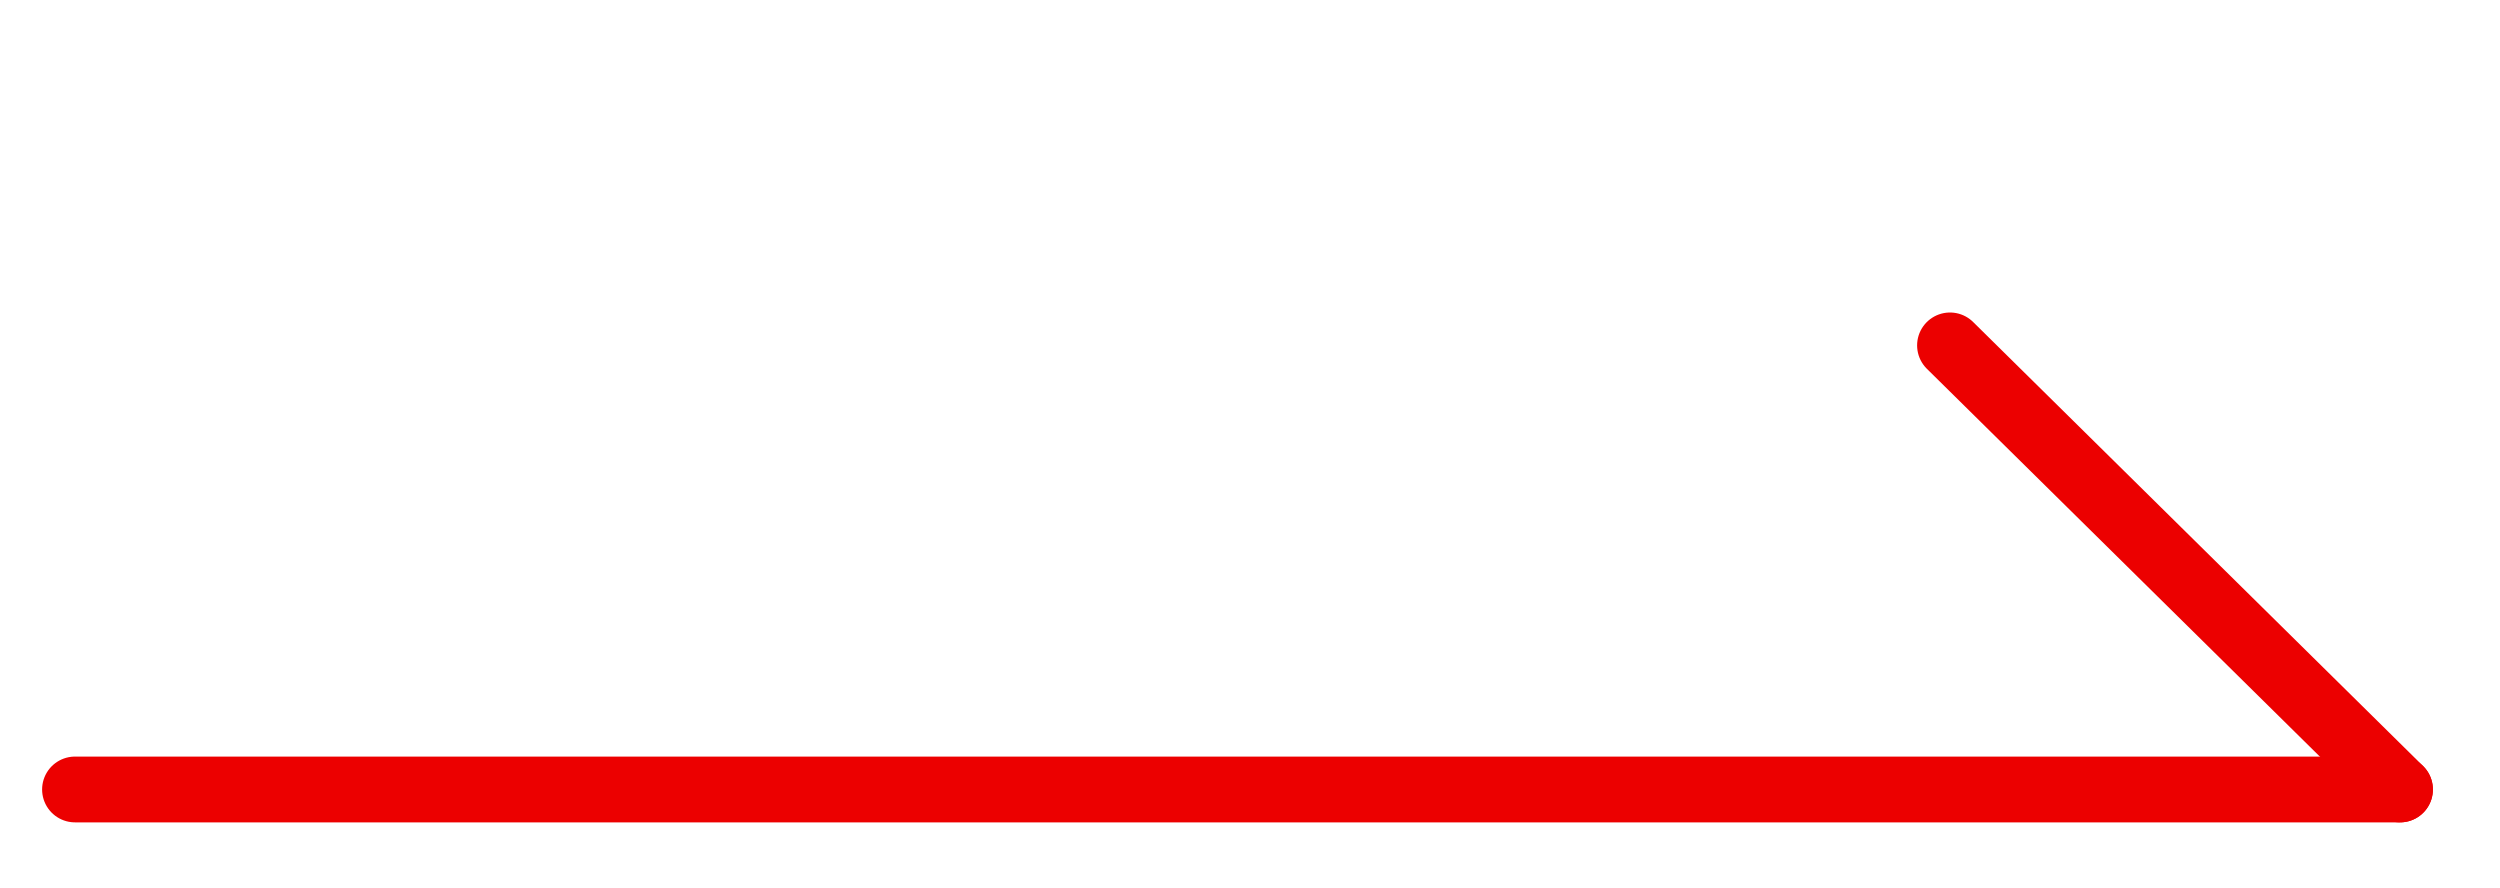 <svg width="76" height="27" viewBox="0 0 76 27" fill="none" xmlns="http://www.w3.org/2000/svg" xmlns:xlink="http://www.w3.org/1999/xlink">
	<desc>
			Created with Pixso.
	</desc>
	<defs>
		<clipPath id="clip4_8440">
			<rect id="ArrowRight" width="76" height="27" fill="white"/>
		</clipPath>
	</defs>
	<g clip-path="url(#clip4_8440)">
		<path id="line" d="M2.28 24L72.96 24" stroke="#EC0000" stroke-width="2" stroke-linejoin="round" stroke-linecap="round"/>
		<path id="polyline" d="M59.28 10.5L72.96 24" stroke="#EC0000" stroke-width="2" stroke-linejoin="round" stroke-linecap="round"/>
	</g>
</svg>
